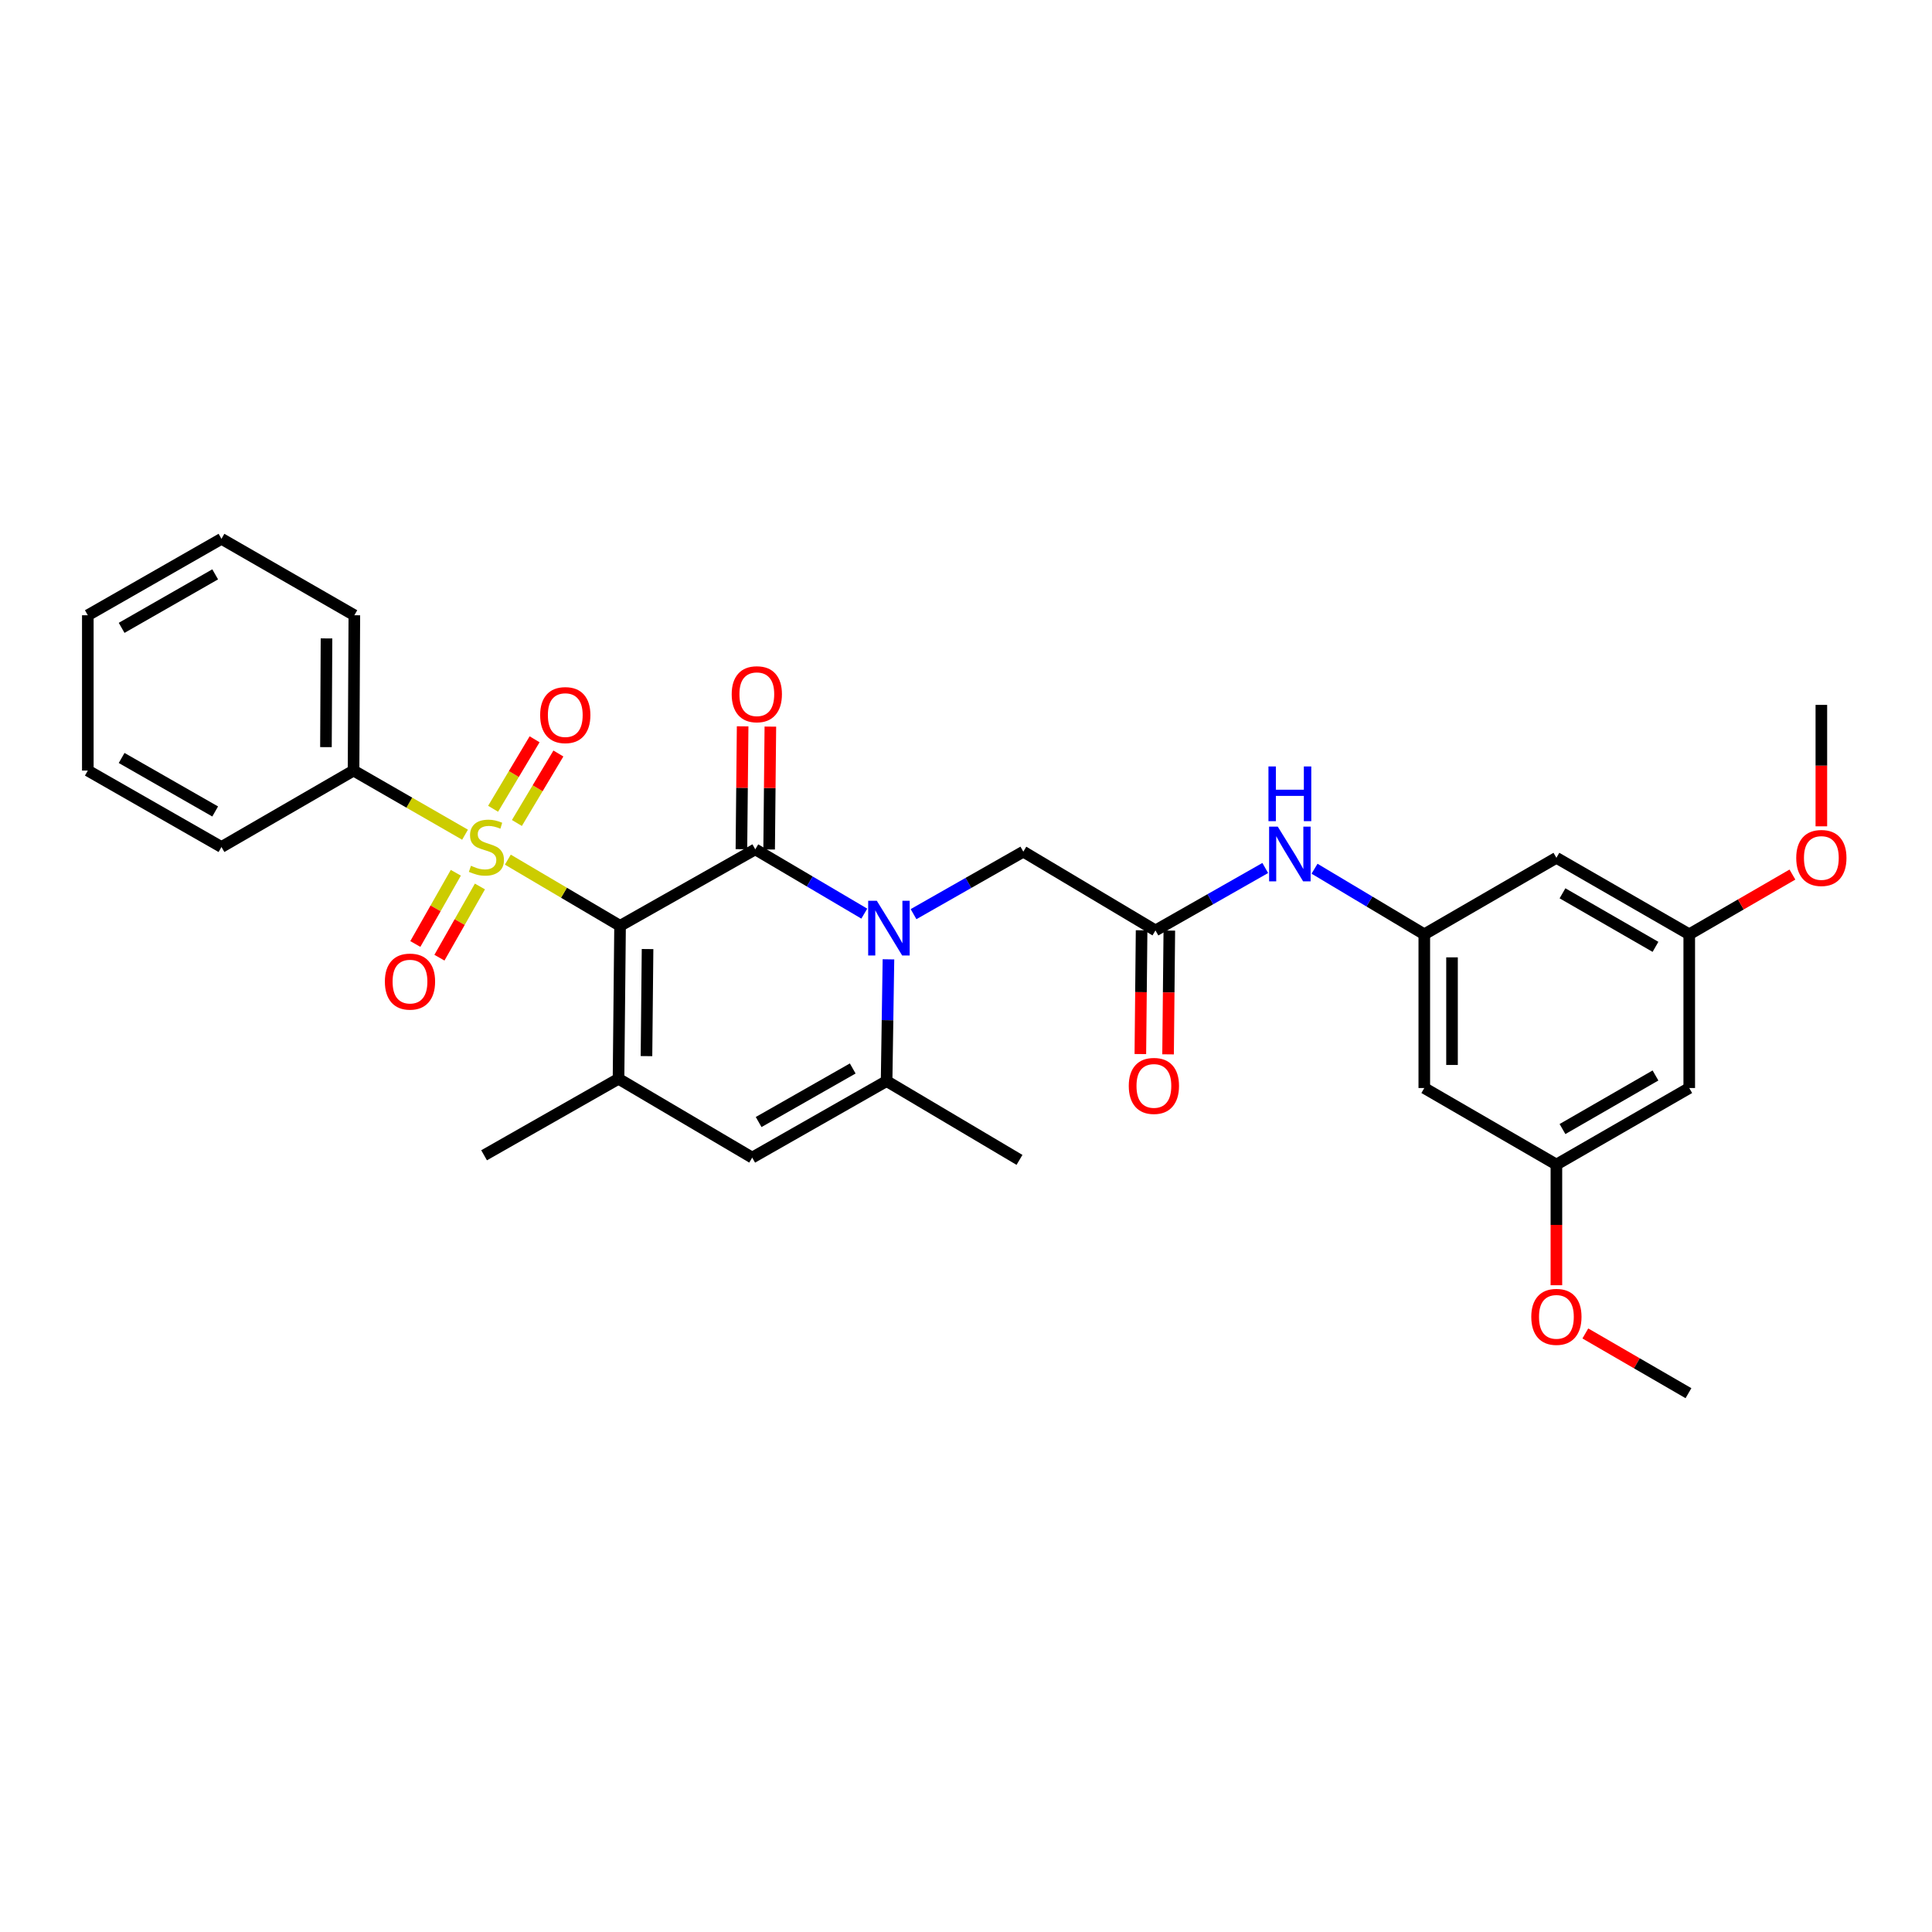 <?xml version='1.0' encoding='iso-8859-1'?>
<svg version='1.1' baseProfile='full'
              xmlns='http://www.w3.org/2000/svg'
                      xmlns:rdkit='http://www.rdkit.org/xml'
                      xmlns:xlink='http://www.w3.org/1999/xlink'
                  xml:space='preserve'
width='1000px' height='1000px' viewBox='0 0 1000 1000'>
<!-- END OF HEADER -->
<rect style='opacity:1.0;fill:#FFFFFF;stroke:none' width='1000' height='1000' x='0' y='0'> </rect>
<path class='bond-0' d='M 320.943,479.208 L 291.899,462.077' style='fill:none;fill-rule:evenodd;stroke:#000000;stroke-width:6px;stroke-linecap:butt;stroke-linejoin:miter;stroke-opacity:1' />
<path class='bond-0' d='M 291.899,462.077 L 262.856,444.947' style='fill:none;fill-rule:evenodd;stroke:#CCCC00;stroke-width:6px;stroke-linecap:butt;stroke-linejoin:miter;stroke-opacity:1' />
<path class='bond-1' d='M 320.943,479.208 L 390.931,439.618' style='fill:none;fill-rule:evenodd;stroke:#000000;stroke-width:6px;stroke-linecap:butt;stroke-linejoin:miter;stroke-opacity:1' />
<path class='bond-3' d='M 320.943,479.208 L 320.146,558.381' style='fill:none;fill-rule:evenodd;stroke:#000000;stroke-width:6px;stroke-linecap:butt;stroke-linejoin:miter;stroke-opacity:1' />
<path class='bond-3' d='M 335.173,491.229 L 334.615,546.649' style='fill:none;fill-rule:evenodd;stroke:#000000;stroke-width:6px;stroke-linecap:butt;stroke-linejoin:miter;stroke-opacity:1' />
<path class='bond-9' d='M 267.549,425.975 L 278.286,407.994' style='fill:none;fill-rule:evenodd;stroke:#CCCC00;stroke-width:6px;stroke-linecap:butt;stroke-linejoin:miter;stroke-opacity:1' />
<path class='bond-9' d='M 278.286,407.994 L 289.024,390.012' style='fill:none;fill-rule:evenodd;stroke:#FF0000;stroke-width:6px;stroke-linecap:butt;stroke-linejoin:miter;stroke-opacity:1' />
<path class='bond-9' d='M 255.228,418.618 L 265.966,400.636' style='fill:none;fill-rule:evenodd;stroke:#CCCC00;stroke-width:6px;stroke-linecap:butt;stroke-linejoin:miter;stroke-opacity:1' />
<path class='bond-9' d='M 265.966,400.636 L 276.703,382.655' style='fill:none;fill-rule:evenodd;stroke:#FF0000;stroke-width:6px;stroke-linecap:butt;stroke-linejoin:miter;stroke-opacity:1' />
<path class='bond-10' d='M 235.933,451.741 L 225.454,470.174' style='fill:none;fill-rule:evenodd;stroke:#CCCC00;stroke-width:6px;stroke-linecap:butt;stroke-linejoin:miter;stroke-opacity:1' />
<path class='bond-10' d='M 225.454,470.174 L 214.975,488.607' style='fill:none;fill-rule:evenodd;stroke:#FF0000;stroke-width:6px;stroke-linecap:butt;stroke-linejoin:miter;stroke-opacity:1' />
<path class='bond-10' d='M 248.408,458.834 L 237.929,477.266' style='fill:none;fill-rule:evenodd;stroke:#CCCC00;stroke-width:6px;stroke-linecap:butt;stroke-linejoin:miter;stroke-opacity:1' />
<path class='bond-10' d='M 237.929,477.266 L 227.45,495.699' style='fill:none;fill-rule:evenodd;stroke:#FF0000;stroke-width:6px;stroke-linecap:butt;stroke-linejoin:miter;stroke-opacity:1' />
<path class='bond-12' d='M 240.705,432.042 L 211.852,415.445' style='fill:none;fill-rule:evenodd;stroke:#CCCC00;stroke-width:6px;stroke-linecap:butt;stroke-linejoin:miter;stroke-opacity:1' />
<path class='bond-12' d='M 211.852,415.445 L 182.999,398.848' style='fill:none;fill-rule:evenodd;stroke:#000000;stroke-width:6px;stroke-linecap:butt;stroke-linejoin:miter;stroke-opacity:1' />
<path class='bond-2' d='M 390.931,439.618 L 419.145,456.256' style='fill:none;fill-rule:evenodd;stroke:#000000;stroke-width:6px;stroke-linecap:butt;stroke-linejoin:miter;stroke-opacity:1' />
<path class='bond-2' d='M 419.145,456.256 L 447.359,472.895' style='fill:none;fill-rule:evenodd;stroke:#0000FF;stroke-width:6px;stroke-linecap:butt;stroke-linejoin:miter;stroke-opacity:1' />
<path class='bond-13' d='M 398.106,439.689 L 398.421,407.89' style='fill:none;fill-rule:evenodd;stroke:#000000;stroke-width:6px;stroke-linecap:butt;stroke-linejoin:miter;stroke-opacity:1' />
<path class='bond-13' d='M 398.421,407.89 L 398.737,376.091' style='fill:none;fill-rule:evenodd;stroke:#FF0000;stroke-width:6px;stroke-linecap:butt;stroke-linejoin:miter;stroke-opacity:1' />
<path class='bond-13' d='M 383.757,439.547 L 384.072,407.748' style='fill:none;fill-rule:evenodd;stroke:#000000;stroke-width:6px;stroke-linecap:butt;stroke-linejoin:miter;stroke-opacity:1' />
<path class='bond-13' d='M 384.072,407.748 L 384.387,375.948' style='fill:none;fill-rule:evenodd;stroke:#FF0000;stroke-width:6px;stroke-linecap:butt;stroke-linejoin:miter;stroke-opacity:1' />
<path class='bond-7' d='M 472.847,473.161 L 501.26,456.992' style='fill:none;fill-rule:evenodd;stroke:#0000FF;stroke-width:6px;stroke-linecap:butt;stroke-linejoin:miter;stroke-opacity:1' />
<path class='bond-7' d='M 501.26,456.992 L 529.672,440.822' style='fill:none;fill-rule:evenodd;stroke:#000000;stroke-width:6px;stroke-linecap:butt;stroke-linejoin:miter;stroke-opacity:1' />
<path class='bond-31' d='M 459.861,496.551 L 459.382,528.06' style='fill:none;fill-rule:evenodd;stroke:#0000FF;stroke-width:6px;stroke-linecap:butt;stroke-linejoin:miter;stroke-opacity:1' />
<path class='bond-31' d='M 459.382,528.06 L 458.902,559.569' style='fill:none;fill-rule:evenodd;stroke:#000000;stroke-width:6px;stroke-linecap:butt;stroke-linejoin:miter;stroke-opacity:1' />
<path class='bond-5' d='M 320.146,558.381 L 389.337,599.175' style='fill:none;fill-rule:evenodd;stroke:#000000;stroke-width:6px;stroke-linecap:butt;stroke-linejoin:miter;stroke-opacity:1' />
<path class='bond-20' d='M 320.146,558.381 L 250.564,597.971' style='fill:none;fill-rule:evenodd;stroke:#000000;stroke-width:6px;stroke-linecap:butt;stroke-linejoin:miter;stroke-opacity:1' />
<path class='bond-4' d='M 458.902,559.569 L 389.337,599.175' style='fill:none;fill-rule:evenodd;stroke:#000000;stroke-width:6px;stroke-linecap:butt;stroke-linejoin:miter;stroke-opacity:1' />
<path class='bond-4' d='M 441.368,553.039 L 392.672,580.763' style='fill:none;fill-rule:evenodd;stroke:#000000;stroke-width:6px;stroke-linecap:butt;stroke-linejoin:miter;stroke-opacity:1' />
<path class='bond-21' d='M 458.902,559.569 L 527.687,600.354' style='fill:none;fill-rule:evenodd;stroke:#000000;stroke-width:6px;stroke-linecap:butt;stroke-linejoin:miter;stroke-opacity:1' />
<path class='bond-6' d='M 598.066,481.592 L 529.672,440.822' style='fill:none;fill-rule:evenodd;stroke:#000000;stroke-width:6px;stroke-linecap:butt;stroke-linejoin:miter;stroke-opacity:1' />
<path class='bond-11' d='M 598.066,481.592 L 626.478,465.432' style='fill:none;fill-rule:evenodd;stroke:#000000;stroke-width:6px;stroke-linecap:butt;stroke-linejoin:miter;stroke-opacity:1' />
<path class='bond-11' d='M 626.478,465.432 L 654.891,449.272' style='fill:none;fill-rule:evenodd;stroke:#0000FF;stroke-width:6px;stroke-linecap:butt;stroke-linejoin:miter;stroke-opacity:1' />
<path class='bond-19' d='M 590.891,481.52 L 590.567,513.551' style='fill:none;fill-rule:evenodd;stroke:#000000;stroke-width:6px;stroke-linecap:butt;stroke-linejoin:miter;stroke-opacity:1' />
<path class='bond-19' d='M 590.567,513.551 L 590.243,545.582' style='fill:none;fill-rule:evenodd;stroke:#FF0000;stroke-width:6px;stroke-linecap:butt;stroke-linejoin:miter;stroke-opacity:1' />
<path class='bond-19' d='M 605.24,481.665 L 604.916,513.696' style='fill:none;fill-rule:evenodd;stroke:#000000;stroke-width:6px;stroke-linecap:butt;stroke-linejoin:miter;stroke-opacity:1' />
<path class='bond-19' d='M 604.916,513.696 L 604.592,545.727' style='fill:none;fill-rule:evenodd;stroke:#FF0000;stroke-width:6px;stroke-linecap:butt;stroke-linejoin:miter;stroke-opacity:1' />
<path class='bond-8' d='M 737.213,483.593 L 708.805,466.623' style='fill:none;fill-rule:evenodd;stroke:#000000;stroke-width:6px;stroke-linecap:butt;stroke-linejoin:miter;stroke-opacity:1' />
<path class='bond-8' d='M 708.805,466.623 L 680.398,449.652' style='fill:none;fill-rule:evenodd;stroke:#0000FF;stroke-width:6px;stroke-linecap:butt;stroke-linejoin:miter;stroke-opacity:1' />
<path class='bond-14' d='M 737.213,483.593 L 737.213,563.156' style='fill:none;fill-rule:evenodd;stroke:#000000;stroke-width:6px;stroke-linecap:butt;stroke-linejoin:miter;stroke-opacity:1' />
<path class='bond-14' d='M 751.563,495.528 L 751.563,551.222' style='fill:none;fill-rule:evenodd;stroke:#000000;stroke-width:6px;stroke-linecap:butt;stroke-linejoin:miter;stroke-opacity:1' />
<path class='bond-15' d='M 737.213,483.593 L 805.591,444.003' style='fill:none;fill-rule:evenodd;stroke:#000000;stroke-width:6px;stroke-linecap:butt;stroke-linejoin:miter;stroke-opacity:1' />
<path class='bond-24' d='M 182.999,398.848 L 183.406,318.456' style='fill:none;fill-rule:evenodd;stroke:#000000;stroke-width:6px;stroke-linecap:butt;stroke-linejoin:miter;stroke-opacity:1' />
<path class='bond-24' d='M 168.711,386.717 L 168.995,330.443' style='fill:none;fill-rule:evenodd;stroke:#000000;stroke-width:6px;stroke-linecap:butt;stroke-linejoin:miter;stroke-opacity:1' />
<path class='bond-25' d='M 182.999,398.848 L 114.63,438.407' style='fill:none;fill-rule:evenodd;stroke:#000000;stroke-width:6px;stroke-linecap:butt;stroke-linejoin:miter;stroke-opacity:1' />
<path class='bond-17' d='M 737.213,563.156 L 805.591,602.77' style='fill:none;fill-rule:evenodd;stroke:#000000;stroke-width:6px;stroke-linecap:butt;stroke-linejoin:miter;stroke-opacity:1' />
<path class='bond-16' d='M 805.591,444.003 L 874.351,483.593' style='fill:none;fill-rule:evenodd;stroke:#000000;stroke-width:6px;stroke-linecap:butt;stroke-linejoin:miter;stroke-opacity:1' />
<path class='bond-16' d='M 808.745,462.378 L 856.877,490.091' style='fill:none;fill-rule:evenodd;stroke:#000000;stroke-width:6px;stroke-linecap:butt;stroke-linejoin:miter;stroke-opacity:1' />
<path class='bond-18' d='M 874.351,483.593 L 874.351,563.156' style='fill:none;fill-rule:evenodd;stroke:#000000;stroke-width:6px;stroke-linecap:butt;stroke-linejoin:miter;stroke-opacity:1' />
<path class='bond-22' d='M 874.351,483.593 L 901.053,468.133' style='fill:none;fill-rule:evenodd;stroke:#000000;stroke-width:6px;stroke-linecap:butt;stroke-linejoin:miter;stroke-opacity:1' />
<path class='bond-22' d='M 901.053,468.133 L 927.754,452.674' style='fill:none;fill-rule:evenodd;stroke:#FF0000;stroke-width:6px;stroke-linecap:butt;stroke-linejoin:miter;stroke-opacity:1' />
<path class='bond-23' d='M 805.591,602.77 L 805.591,634.001' style='fill:none;fill-rule:evenodd;stroke:#000000;stroke-width:6px;stroke-linecap:butt;stroke-linejoin:miter;stroke-opacity:1' />
<path class='bond-23' d='M 805.591,634.001 L 805.591,665.231' style='fill:none;fill-rule:evenodd;stroke:#FF0000;stroke-width:6px;stroke-linecap:butt;stroke-linejoin:miter;stroke-opacity:1' />
<path class='bond-33' d='M 805.591,602.77 L 874.351,563.156' style='fill:none;fill-rule:evenodd;stroke:#000000;stroke-width:6px;stroke-linecap:butt;stroke-linejoin:miter;stroke-opacity:1' />
<path class='bond-33' d='M 808.741,584.394 L 856.874,556.664' style='fill:none;fill-rule:evenodd;stroke:#000000;stroke-width:6px;stroke-linecap:butt;stroke-linejoin:miter;stroke-opacity:1' />
<path class='bond-26' d='M 942.729,427.704 L 942.729,396.275' style='fill:none;fill-rule:evenodd;stroke:#FF0000;stroke-width:6px;stroke-linecap:butt;stroke-linejoin:miter;stroke-opacity:1' />
<path class='bond-26' d='M 942.729,396.275 L 942.729,364.847' style='fill:none;fill-rule:evenodd;stroke:#000000;stroke-width:6px;stroke-linecap:butt;stroke-linejoin:miter;stroke-opacity:1' />
<path class='bond-27' d='M 820.566,690.193 L 847.255,705.651' style='fill:none;fill-rule:evenodd;stroke:#FF0000;stroke-width:6px;stroke-linecap:butt;stroke-linejoin:miter;stroke-opacity:1' />
<path class='bond-27' d='M 847.255,705.651 L 873.945,721.11' style='fill:none;fill-rule:evenodd;stroke:#000000;stroke-width:6px;stroke-linecap:butt;stroke-linejoin:miter;stroke-opacity:1' />
<path class='bond-29' d='M 183.406,318.456 L 114.63,278.89' style='fill:none;fill-rule:evenodd;stroke:#000000;stroke-width:6px;stroke-linecap:butt;stroke-linejoin:miter;stroke-opacity:1' />
<path class='bond-28' d='M 114.63,438.407 L 45.455,398.848' style='fill:none;fill-rule:evenodd;stroke:#000000;stroke-width:6px;stroke-linecap:butt;stroke-linejoin:miter;stroke-opacity:1' />
<path class='bond-28' d='M 111.377,420.016 L 62.954,392.325' style='fill:none;fill-rule:evenodd;stroke:#000000;stroke-width:6px;stroke-linecap:butt;stroke-linejoin:miter;stroke-opacity:1' />
<path class='bond-30' d='M 45.455,398.848 L 45.455,318.456' style='fill:none;fill-rule:evenodd;stroke:#000000;stroke-width:6px;stroke-linecap:butt;stroke-linejoin:miter;stroke-opacity:1' />
<path class='bond-32' d='M 114.63,278.89 L 45.455,318.456' style='fill:none;fill-rule:evenodd;stroke:#000000;stroke-width:6px;stroke-linecap:butt;stroke-linejoin:miter;stroke-opacity:1' />
<path class='bond-32' d='M 111.378,297.281 L 62.956,324.978' style='fill:none;fill-rule:evenodd;stroke:#000000;stroke-width:6px;stroke-linecap:butt;stroke-linejoin:miter;stroke-opacity:1' />
<path  class='atom-1' d='M 243.768 448.127
Q 244.088 448.247, 245.408 448.807
Q 246.728 449.367, 248.168 449.727
Q 249.648 450.047, 251.088 450.047
Q 253.768 450.047, 255.328 448.767
Q 256.888 447.447, 256.888 445.167
Q 256.888 443.607, 256.088 442.647
Q 255.328 441.687, 254.128 441.167
Q 252.928 440.647, 250.928 440.047
Q 248.408 439.287, 246.888 438.567
Q 245.408 437.847, 244.328 436.327
Q 243.288 434.807, 243.288 432.247
Q 243.288 428.687, 245.688 426.487
Q 248.128 424.287, 252.928 424.287
Q 256.208 424.287, 259.928 425.847
L 259.008 428.927
Q 255.608 427.527, 253.048 427.527
Q 250.288 427.527, 248.768 428.687
Q 247.248 429.807, 247.288 431.767
Q 247.288 433.287, 248.048 434.207
Q 248.848 435.127, 249.968 435.647
Q 251.128 436.167, 253.048 436.767
Q 255.608 437.567, 257.128 438.367
Q 258.648 439.167, 259.728 440.807
Q 260.848 442.407, 260.848 445.167
Q 260.848 449.087, 258.208 451.207
Q 255.608 453.287, 251.248 453.287
Q 248.728 453.287, 246.808 452.727
Q 244.928 452.207, 242.688 451.287
L 243.768 448.127
' fill='#CCCC00'/>
<path  class='atom-3' d='M 453.846 466.252
L 463.126 481.252
Q 464.046 482.732, 465.526 485.412
Q 467.006 488.092, 467.086 488.252
L 467.086 466.252
L 470.846 466.252
L 470.846 494.572
L 466.966 494.572
L 457.006 478.172
Q 455.846 476.252, 454.606 474.052
Q 453.406 471.852, 453.046 471.172
L 453.046 494.572
L 449.366 494.572
L 449.366 466.252
L 453.846 466.252
' fill='#0000FF'/>
<path  class='atom-10' d='M 279.586 370.133
Q 279.586 363.333, 282.946 359.533
Q 286.306 355.733, 292.586 355.733
Q 298.866 355.733, 302.226 359.533
Q 305.586 363.333, 305.586 370.133
Q 305.586 377.013, 302.186 380.933
Q 298.786 384.813, 292.586 384.813
Q 286.346 384.813, 282.946 380.933
Q 279.586 377.053, 279.586 370.133
M 292.586 381.613
Q 296.906 381.613, 299.226 378.733
Q 301.586 375.813, 301.586 370.133
Q 301.586 364.573, 299.226 361.773
Q 296.906 358.933, 292.586 358.933
Q 288.266 358.933, 285.906 361.733
Q 283.586 364.533, 283.586 370.133
Q 283.586 375.853, 285.906 378.733
Q 288.266 381.613, 292.586 381.613
' fill='#FF0000'/>
<path  class='atom-11' d='M 199.21 508.068
Q 199.21 501.268, 202.57 497.468
Q 205.93 493.668, 212.21 493.668
Q 218.49 493.668, 221.85 497.468
Q 225.21 501.268, 225.21 508.068
Q 225.21 514.948, 221.81 518.868
Q 218.41 522.748, 212.21 522.748
Q 205.97 522.748, 202.57 518.868
Q 199.21 514.988, 199.21 508.068
M 212.21 519.548
Q 216.53 519.548, 218.85 516.668
Q 221.21 513.748, 221.21 508.068
Q 221.21 502.508, 218.85 499.708
Q 216.53 496.868, 212.21 496.868
Q 207.89 496.868, 205.53 499.668
Q 203.21 502.468, 203.21 508.068
Q 203.21 513.788, 205.53 516.668
Q 207.89 519.548, 212.21 519.548
' fill='#FF0000'/>
<path  class='atom-12' d='M 661.371 427.866
L 670.651 442.866
Q 671.571 444.346, 673.051 447.026
Q 674.531 449.706, 674.611 449.866
L 674.611 427.866
L 678.371 427.866
L 678.371 456.186
L 674.491 456.186
L 664.531 439.786
Q 663.371 437.866, 662.131 435.666
Q 660.931 433.466, 660.571 432.786
L 660.571 456.186
L 656.891 456.186
L 656.891 427.866
L 661.371 427.866
' fill='#0000FF'/>
<path  class='atom-12' d='M 656.551 396.714
L 660.391 396.714
L 660.391 408.754
L 674.871 408.754
L 674.871 396.714
L 678.711 396.714
L 678.711 425.034
L 674.871 425.034
L 674.871 411.954
L 660.391 411.954
L 660.391 425.034
L 656.551 425.034
L 656.551 396.714
' fill='#0000FF'/>
<path  class='atom-14' d='M 378.728 359.33
Q 378.728 352.53, 382.088 348.73
Q 385.448 344.93, 391.728 344.93
Q 398.008 344.93, 401.368 348.73
Q 404.728 352.53, 404.728 359.33
Q 404.728 366.21, 401.328 370.13
Q 397.928 374.01, 391.728 374.01
Q 385.488 374.01, 382.088 370.13
Q 378.728 366.25, 378.728 359.33
M 391.728 370.81
Q 396.048 370.81, 398.368 367.93
Q 400.728 365.01, 400.728 359.33
Q 400.728 353.77, 398.368 350.97
Q 396.048 348.13, 391.728 348.13
Q 387.408 348.13, 385.048 350.93
Q 382.728 353.73, 382.728 359.33
Q 382.728 365.05, 385.048 367.93
Q 387.408 370.81, 391.728 370.81
' fill='#FF0000'/>
<path  class='atom-20' d='M 584.253 562.064
Q 584.253 555.264, 587.613 551.464
Q 590.973 547.664, 597.253 547.664
Q 603.533 547.664, 606.893 551.464
Q 610.253 555.264, 610.253 562.064
Q 610.253 568.944, 606.853 572.864
Q 603.453 576.744, 597.253 576.744
Q 591.013 576.744, 587.613 572.864
Q 584.253 568.984, 584.253 562.064
M 597.253 573.544
Q 601.573 573.544, 603.893 570.664
Q 606.253 567.744, 606.253 562.064
Q 606.253 556.504, 603.893 553.704
Q 601.573 550.864, 597.253 550.864
Q 592.933 550.864, 590.573 553.664
Q 588.253 556.464, 588.253 562.064
Q 588.253 567.784, 590.573 570.664
Q 592.933 573.544, 597.253 573.544
' fill='#FF0000'/>
<path  class='atom-23' d='M 929.729 444.083
Q 929.729 437.283, 933.089 433.483
Q 936.449 429.683, 942.729 429.683
Q 949.009 429.683, 952.369 433.483
Q 955.729 437.283, 955.729 444.083
Q 955.729 450.963, 952.329 454.883
Q 948.929 458.763, 942.729 458.763
Q 936.489 458.763, 933.089 454.883
Q 929.729 451.003, 929.729 444.083
M 942.729 455.563
Q 947.049 455.563, 949.369 452.683
Q 951.729 449.763, 951.729 444.083
Q 951.729 438.523, 949.369 435.723
Q 947.049 432.883, 942.729 432.883
Q 938.409 432.883, 936.049 435.683
Q 933.729 438.483, 933.729 444.083
Q 933.729 449.803, 936.049 452.683
Q 938.409 455.563, 942.729 455.563
' fill='#FF0000'/>
<path  class='atom-24' d='M 792.591 681.6
Q 792.591 674.8, 795.951 671
Q 799.311 667.2, 805.591 667.2
Q 811.871 667.2, 815.231 671
Q 818.591 674.8, 818.591 681.6
Q 818.591 688.48, 815.191 692.4
Q 811.791 696.28, 805.591 696.28
Q 799.351 696.28, 795.951 692.4
Q 792.591 688.52, 792.591 681.6
M 805.591 693.08
Q 809.911 693.08, 812.231 690.2
Q 814.591 687.28, 814.591 681.6
Q 814.591 676.04, 812.231 673.24
Q 809.911 670.4, 805.591 670.4
Q 801.271 670.4, 798.911 673.2
Q 796.591 676, 796.591 681.6
Q 796.591 687.32, 798.911 690.2
Q 801.271 693.08, 805.591 693.08
' fill='#FF0000'/>
</svg>
